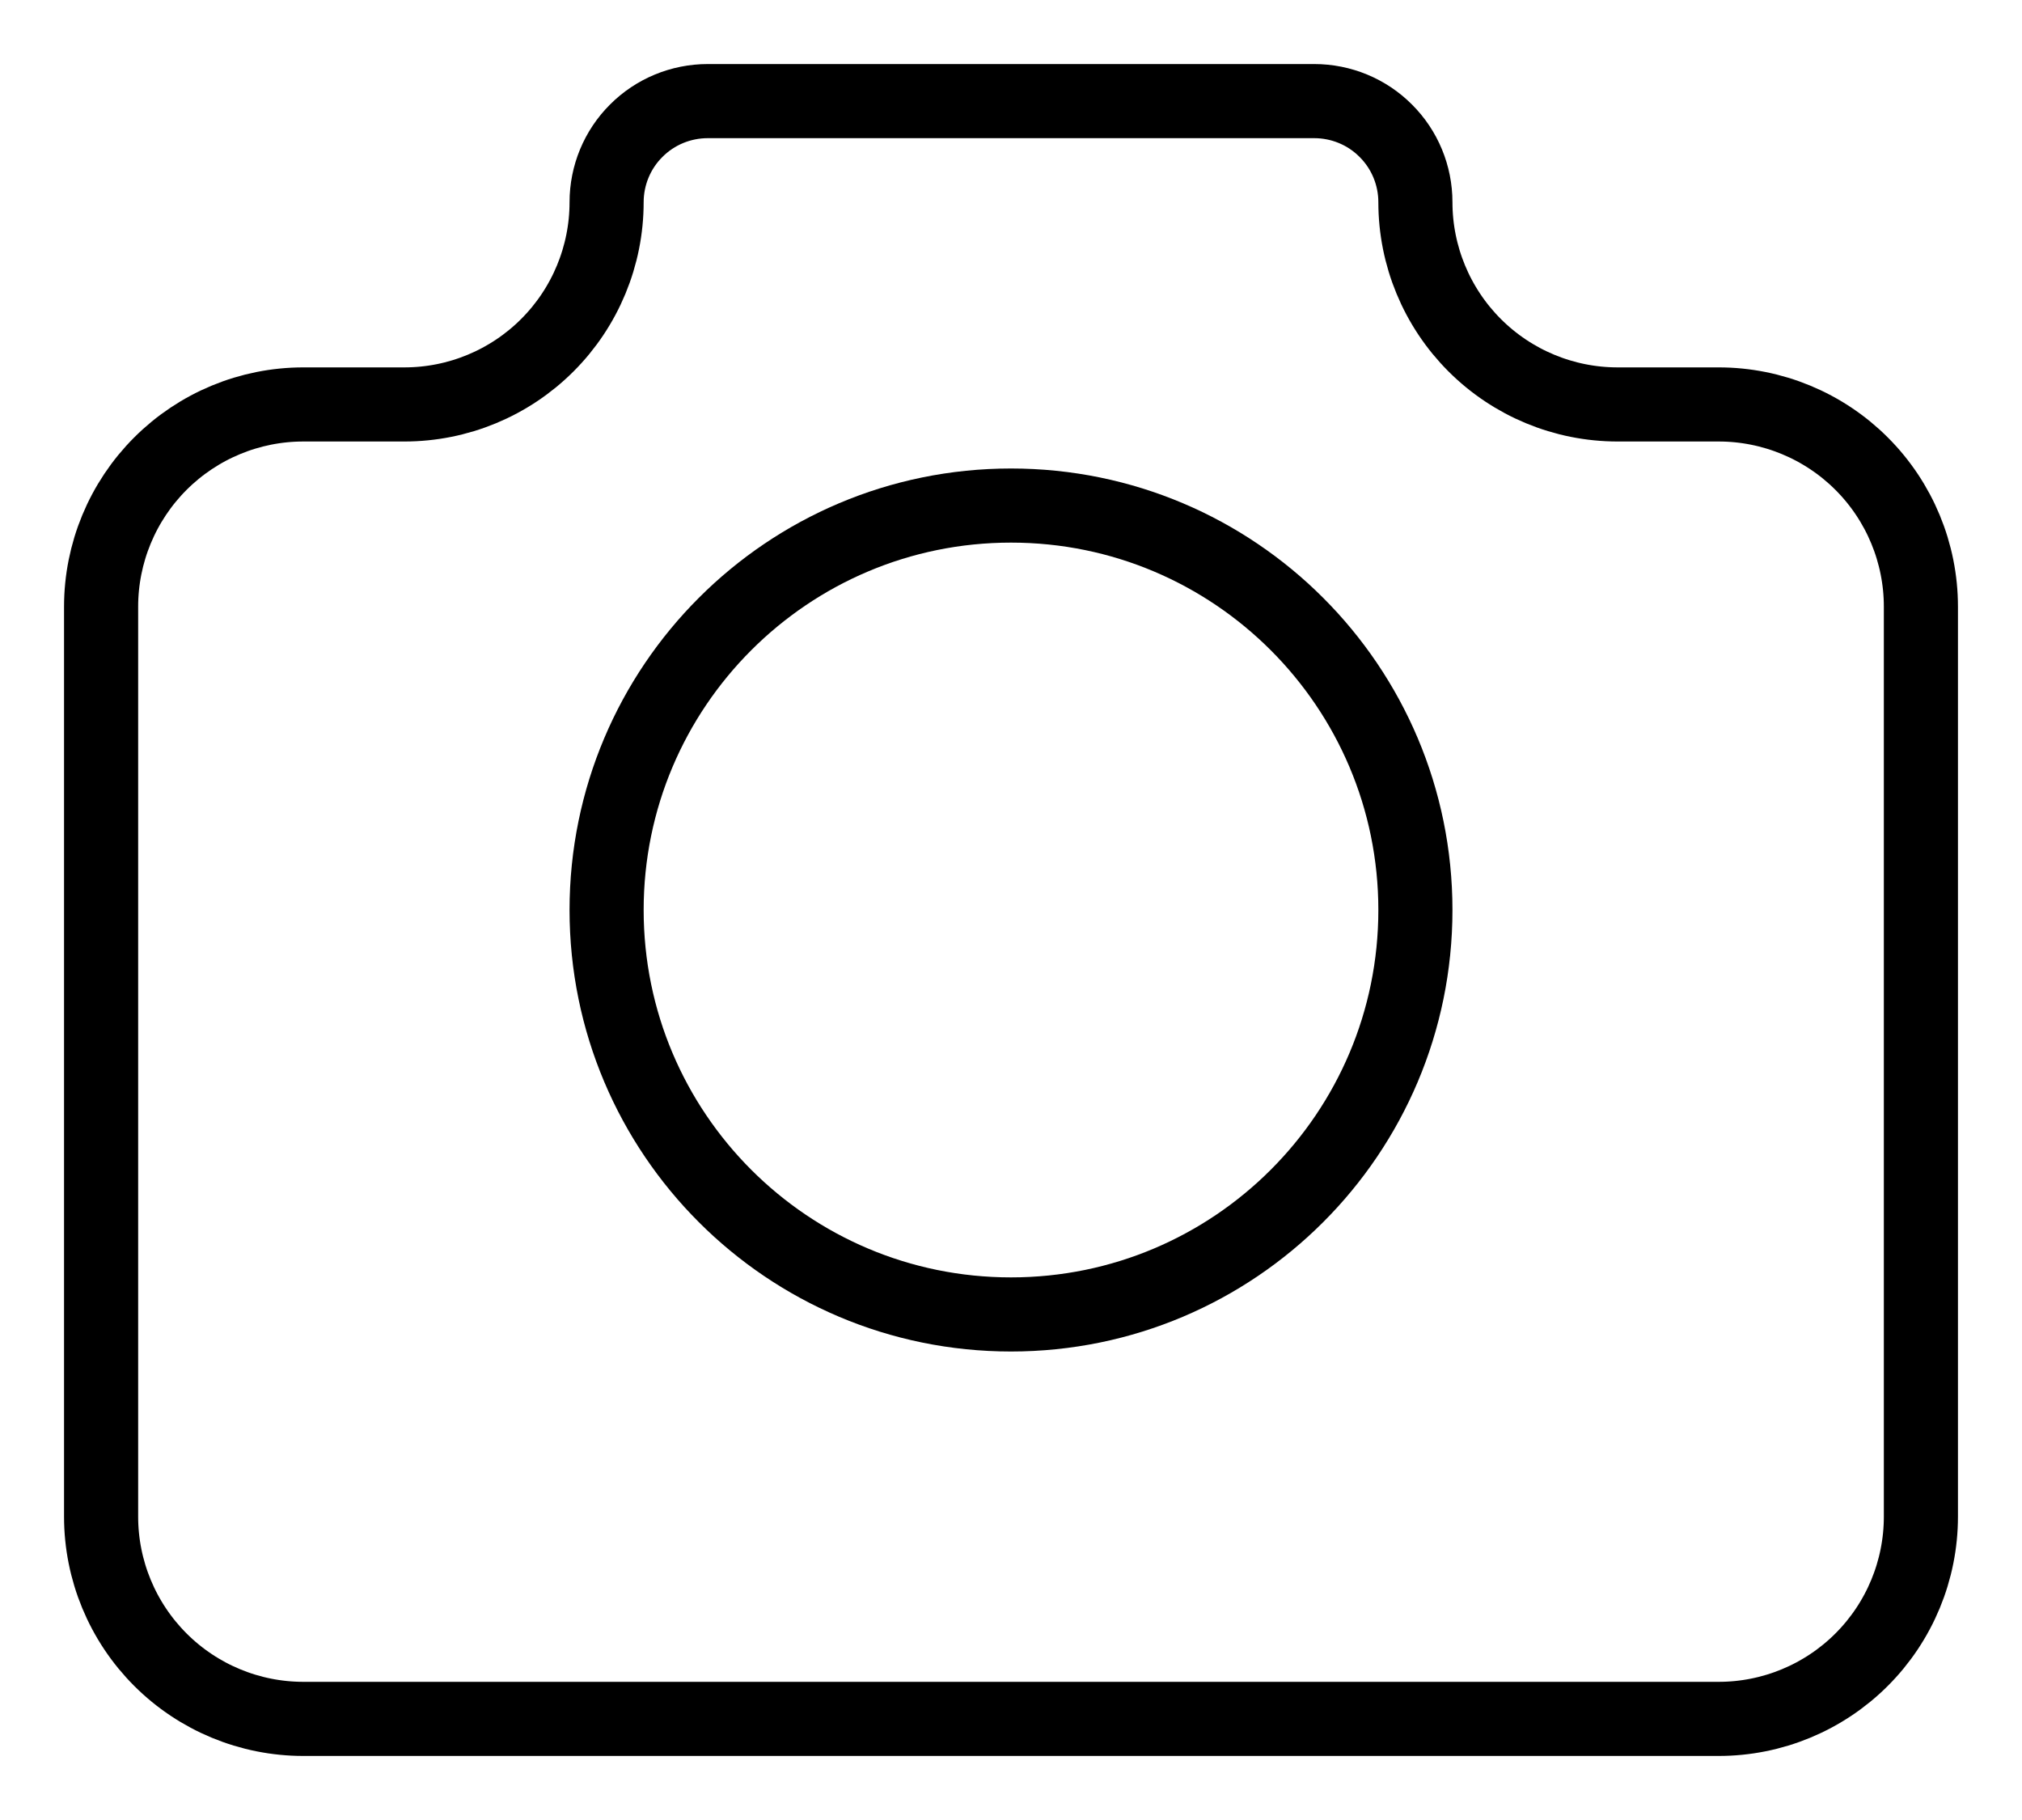 <svg xmlns="http://www.w3.org/2000/svg" width="20" height="18" viewBox="0 0 20 18" fill="none"><path d="M4 4H3C2.47 4 1.961 4.211 1.586 4.586C1.211 4.961 1 5.47 1 6V15C1 15.53 1.211 16.039 1.586 16.414C1.961 16.789 2.47 17 3 17H17C17.53 17 18.039 16.789 18.414 16.414C18.789 16.039 19 15.53 19 15V6C19 5.47 18.789 4.961 18.414 4.586C18.039 4.211 17.53 4 17 4H16C15.47 4 14.961 3.789 14.586 3.414C14.211 3.039 14 2.53 14 2C14 1.735 13.895 1.48 13.707 1.293C13.52 1.105 13.265 1 13 1H7C6.735 1 6.48 1.105 6.293 1.293C6.105 1.48 6 1.735 6 2C6 2.53 5.789 3.039 5.414 3.414C5.039 3.789 4.53 4 4 4Z" stroke="#F80732" style="stroke:#F80732;stroke:color(display-p3 0.973 0.028 0.196);stroke-opacity:1;" stroke-width="0.733"></path><path d="M14 9C14 11.209 12.209 13 10 13C7.791 13 6 11.209 6 9C6 6.791 7.791 5 10 5C12.209 5 14 6.791 14 9Z" stroke="#F80732" style="stroke:#F80732;stroke:color(display-p3 0.973 0.028 0.196);stroke-opacity:1;" stroke-width="0.733"></path></svg>